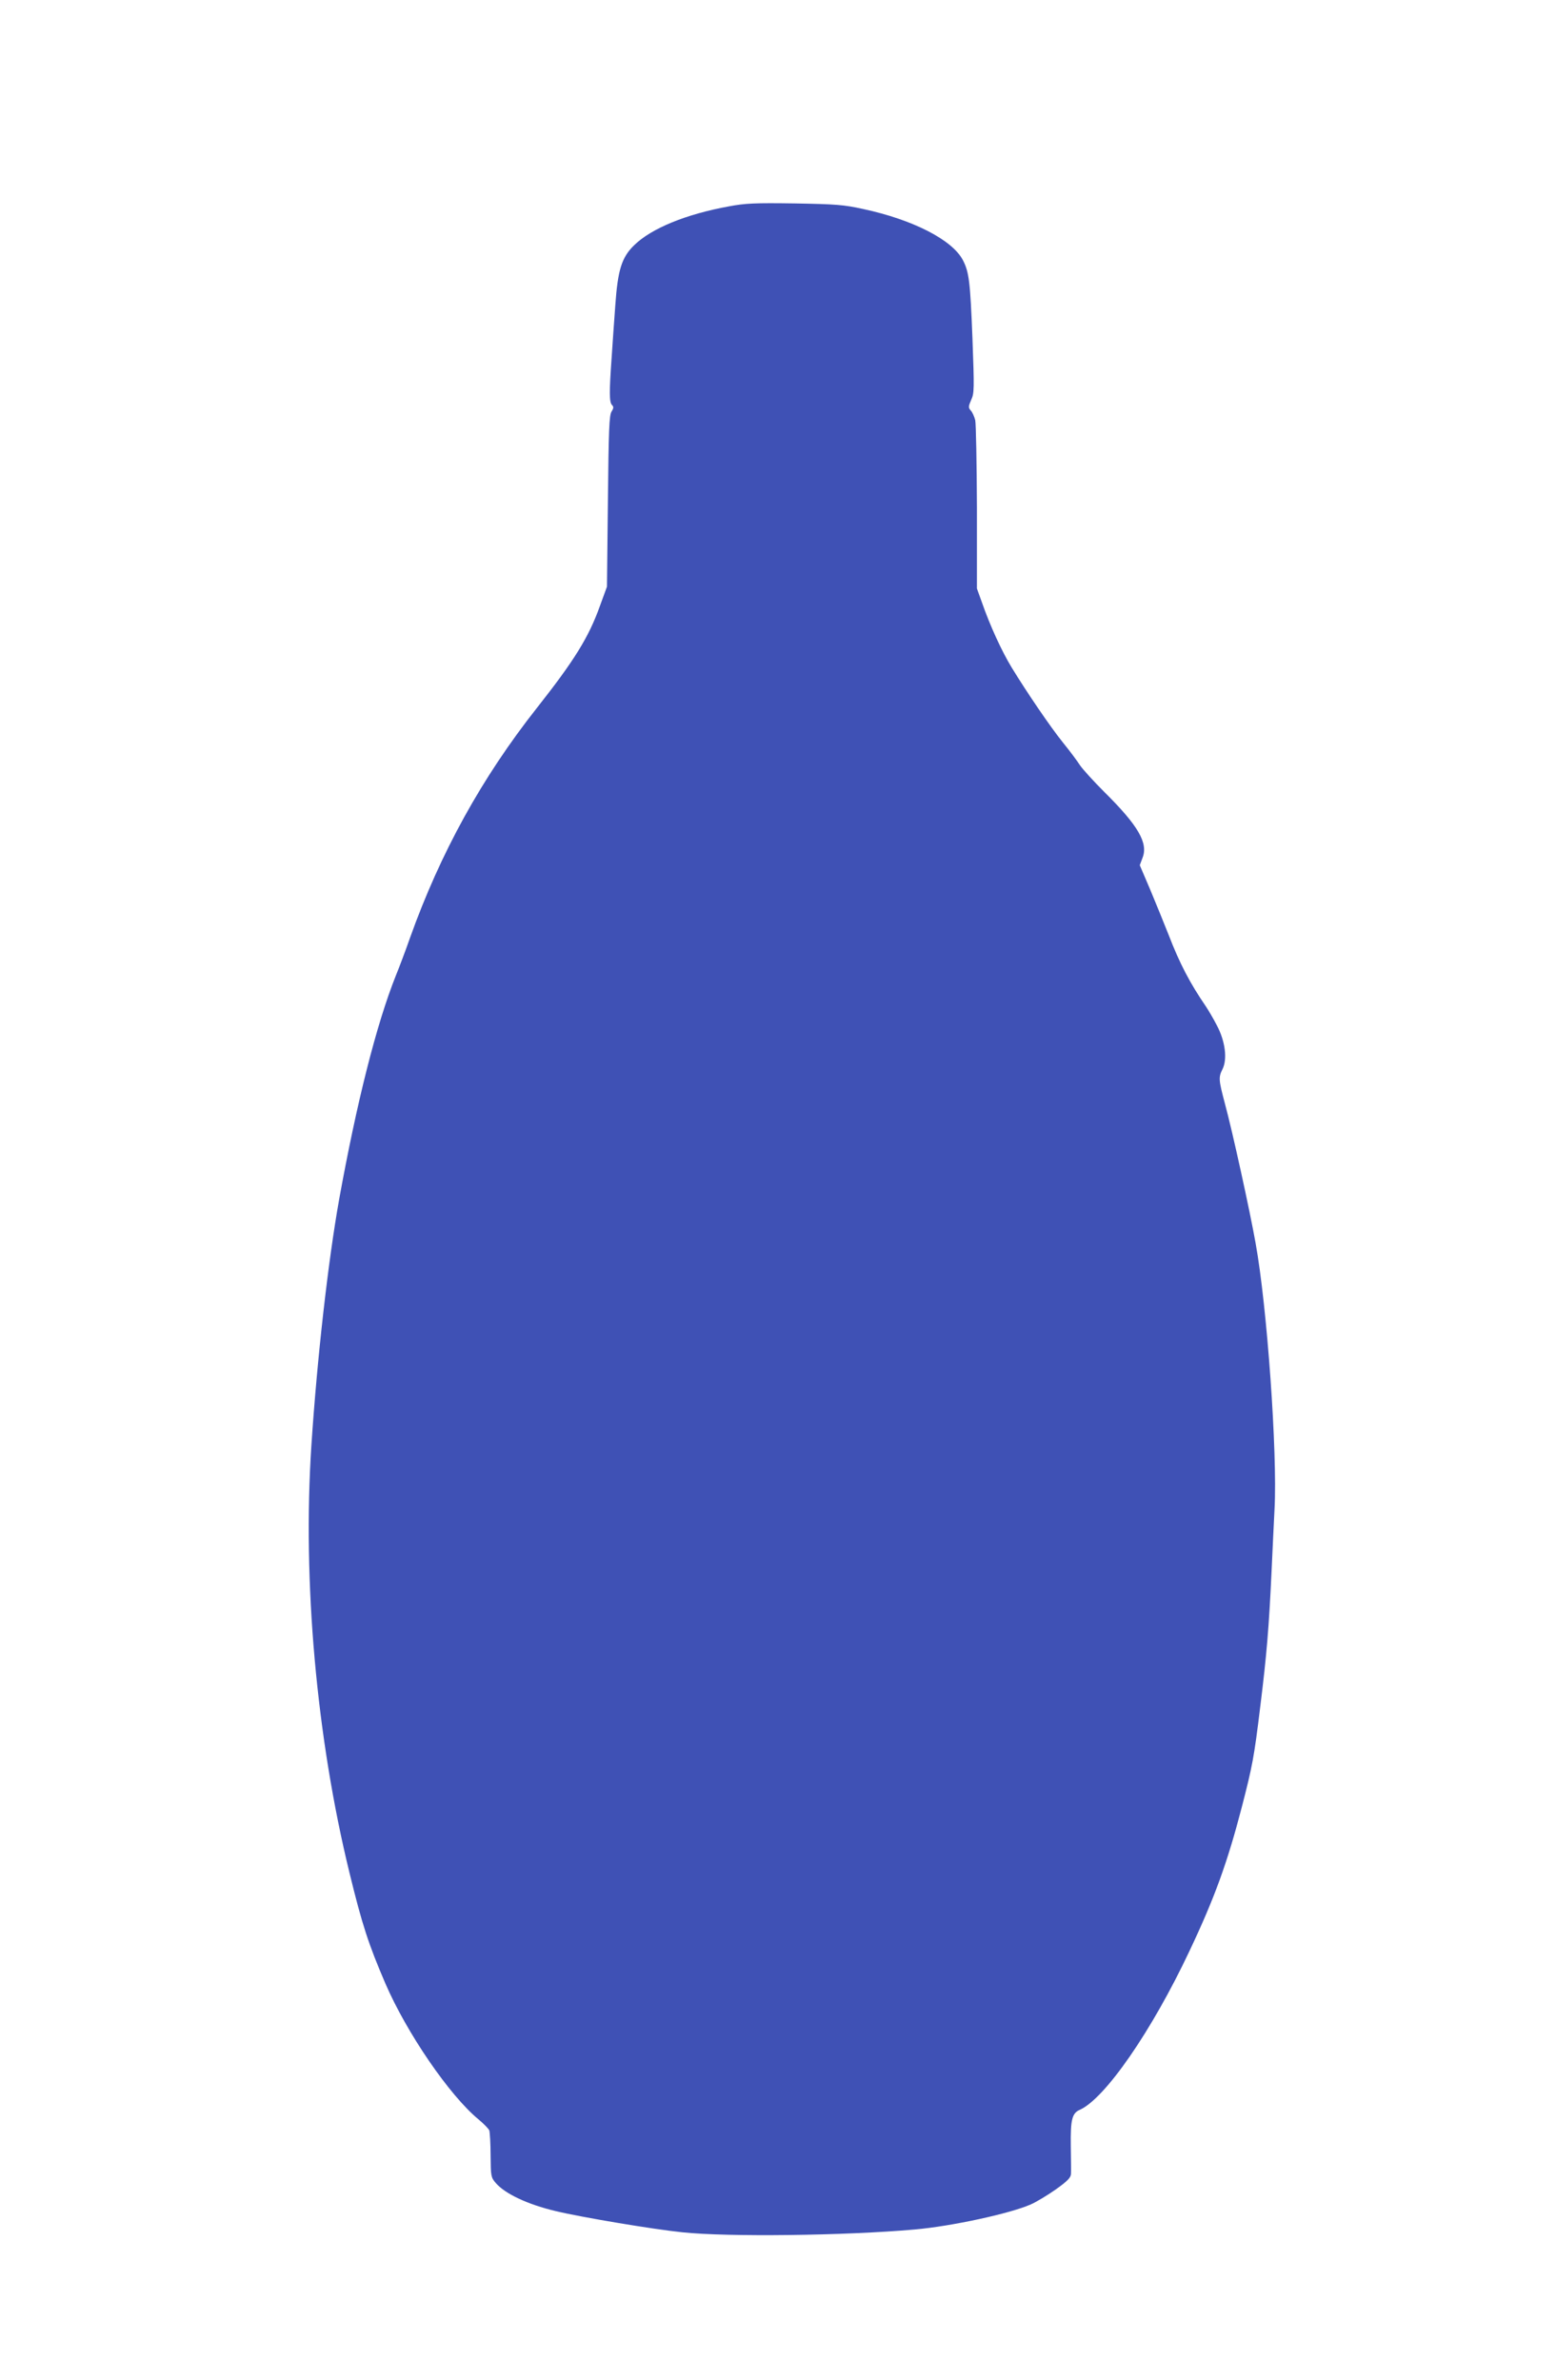 <?xml version="1.0" standalone="no"?>
<!DOCTYPE svg PUBLIC "-//W3C//DTD SVG 20010904//EN"
 "http://www.w3.org/TR/2001/REC-SVG-20010904/DTD/svg10.dtd">
<svg version="1.0" xmlns="http://www.w3.org/2000/svg"
 width="837pt" height="1280pt" viewBox="0 0 837 1280"
 preserveAspectRatio="xMidYMid meet">
<g transform="translate(0,1280) scale(0.1,-0.1)"
fill="#3f51b5" stroke="none">
<path d="M3920 11690 c-230 -42 -416 -118 -509 -209 -67 -65 -88 -134 -101
-321 -6 -80 -15 -208 -20 -285 -13 -182 -13 -238 2 -253 10 -10 9 -17 -2 -35
-13 -18 -16 -99 -20 -482 l-5 -460 -38 -104 c-60 -168 -137 -292 -338 -547
-297 -376 -520 -780 -684 -1239 -23 -66 -57 -156 -75 -200 -105 -262 -212
-687 -306 -1207 -59 -331 -118 -851 -149 -1322 -48 -729 27 -1570 205 -2298
68 -279 102 -383 193 -595 115 -266 345 -602 500 -730 29 -24 55 -51 59 -60 3
-10 7 -71 7 -135 1 -110 2 -118 27 -147 49 -58 171 -116 323 -152 137 -33 524
-98 681 -114 244 -26 880 -18 1250 15 197 17 515 86 625 135 30 13 91 50 135
81 63 45 80 63 81 83 1 14 0 82 -1 151 -2 140 7 175 47 193 136 59 389 425
592 856 134 283 203 473 281 773 57 221 66 267 99 539 35 282 47 429 61 729 5
118 13 269 16 335 16 301 -40 1089 -102 1430 -31 175 -125 603 -165 750 -34
128 -35 141 -13 185 27 54 15 150 -30 235 -20 39 -47 84 -59 102 -85 124 -141
230 -201 386 -24 61 -69 171 -99 243 l-56 131 15 40 c31 79 -23 173 -205 353
-58 58 -117 123 -132 145 -14 22 -54 76 -90 120 -70 87 -195 271 -277 405 -54
89 -116 224 -160 350 l-27 75 0 435 c-1 239 -5 451 -9 470 -5 19 -15 43 -24
52 -14 16 -13 22 2 57 17 36 17 59 7 332 -12 303 -18 355 -51 419 -56 109
-267 218 -537 276 -105 23 -146 26 -368 30 -215 3 -265 1 -355 -16z"/>
</g>
</svg>
